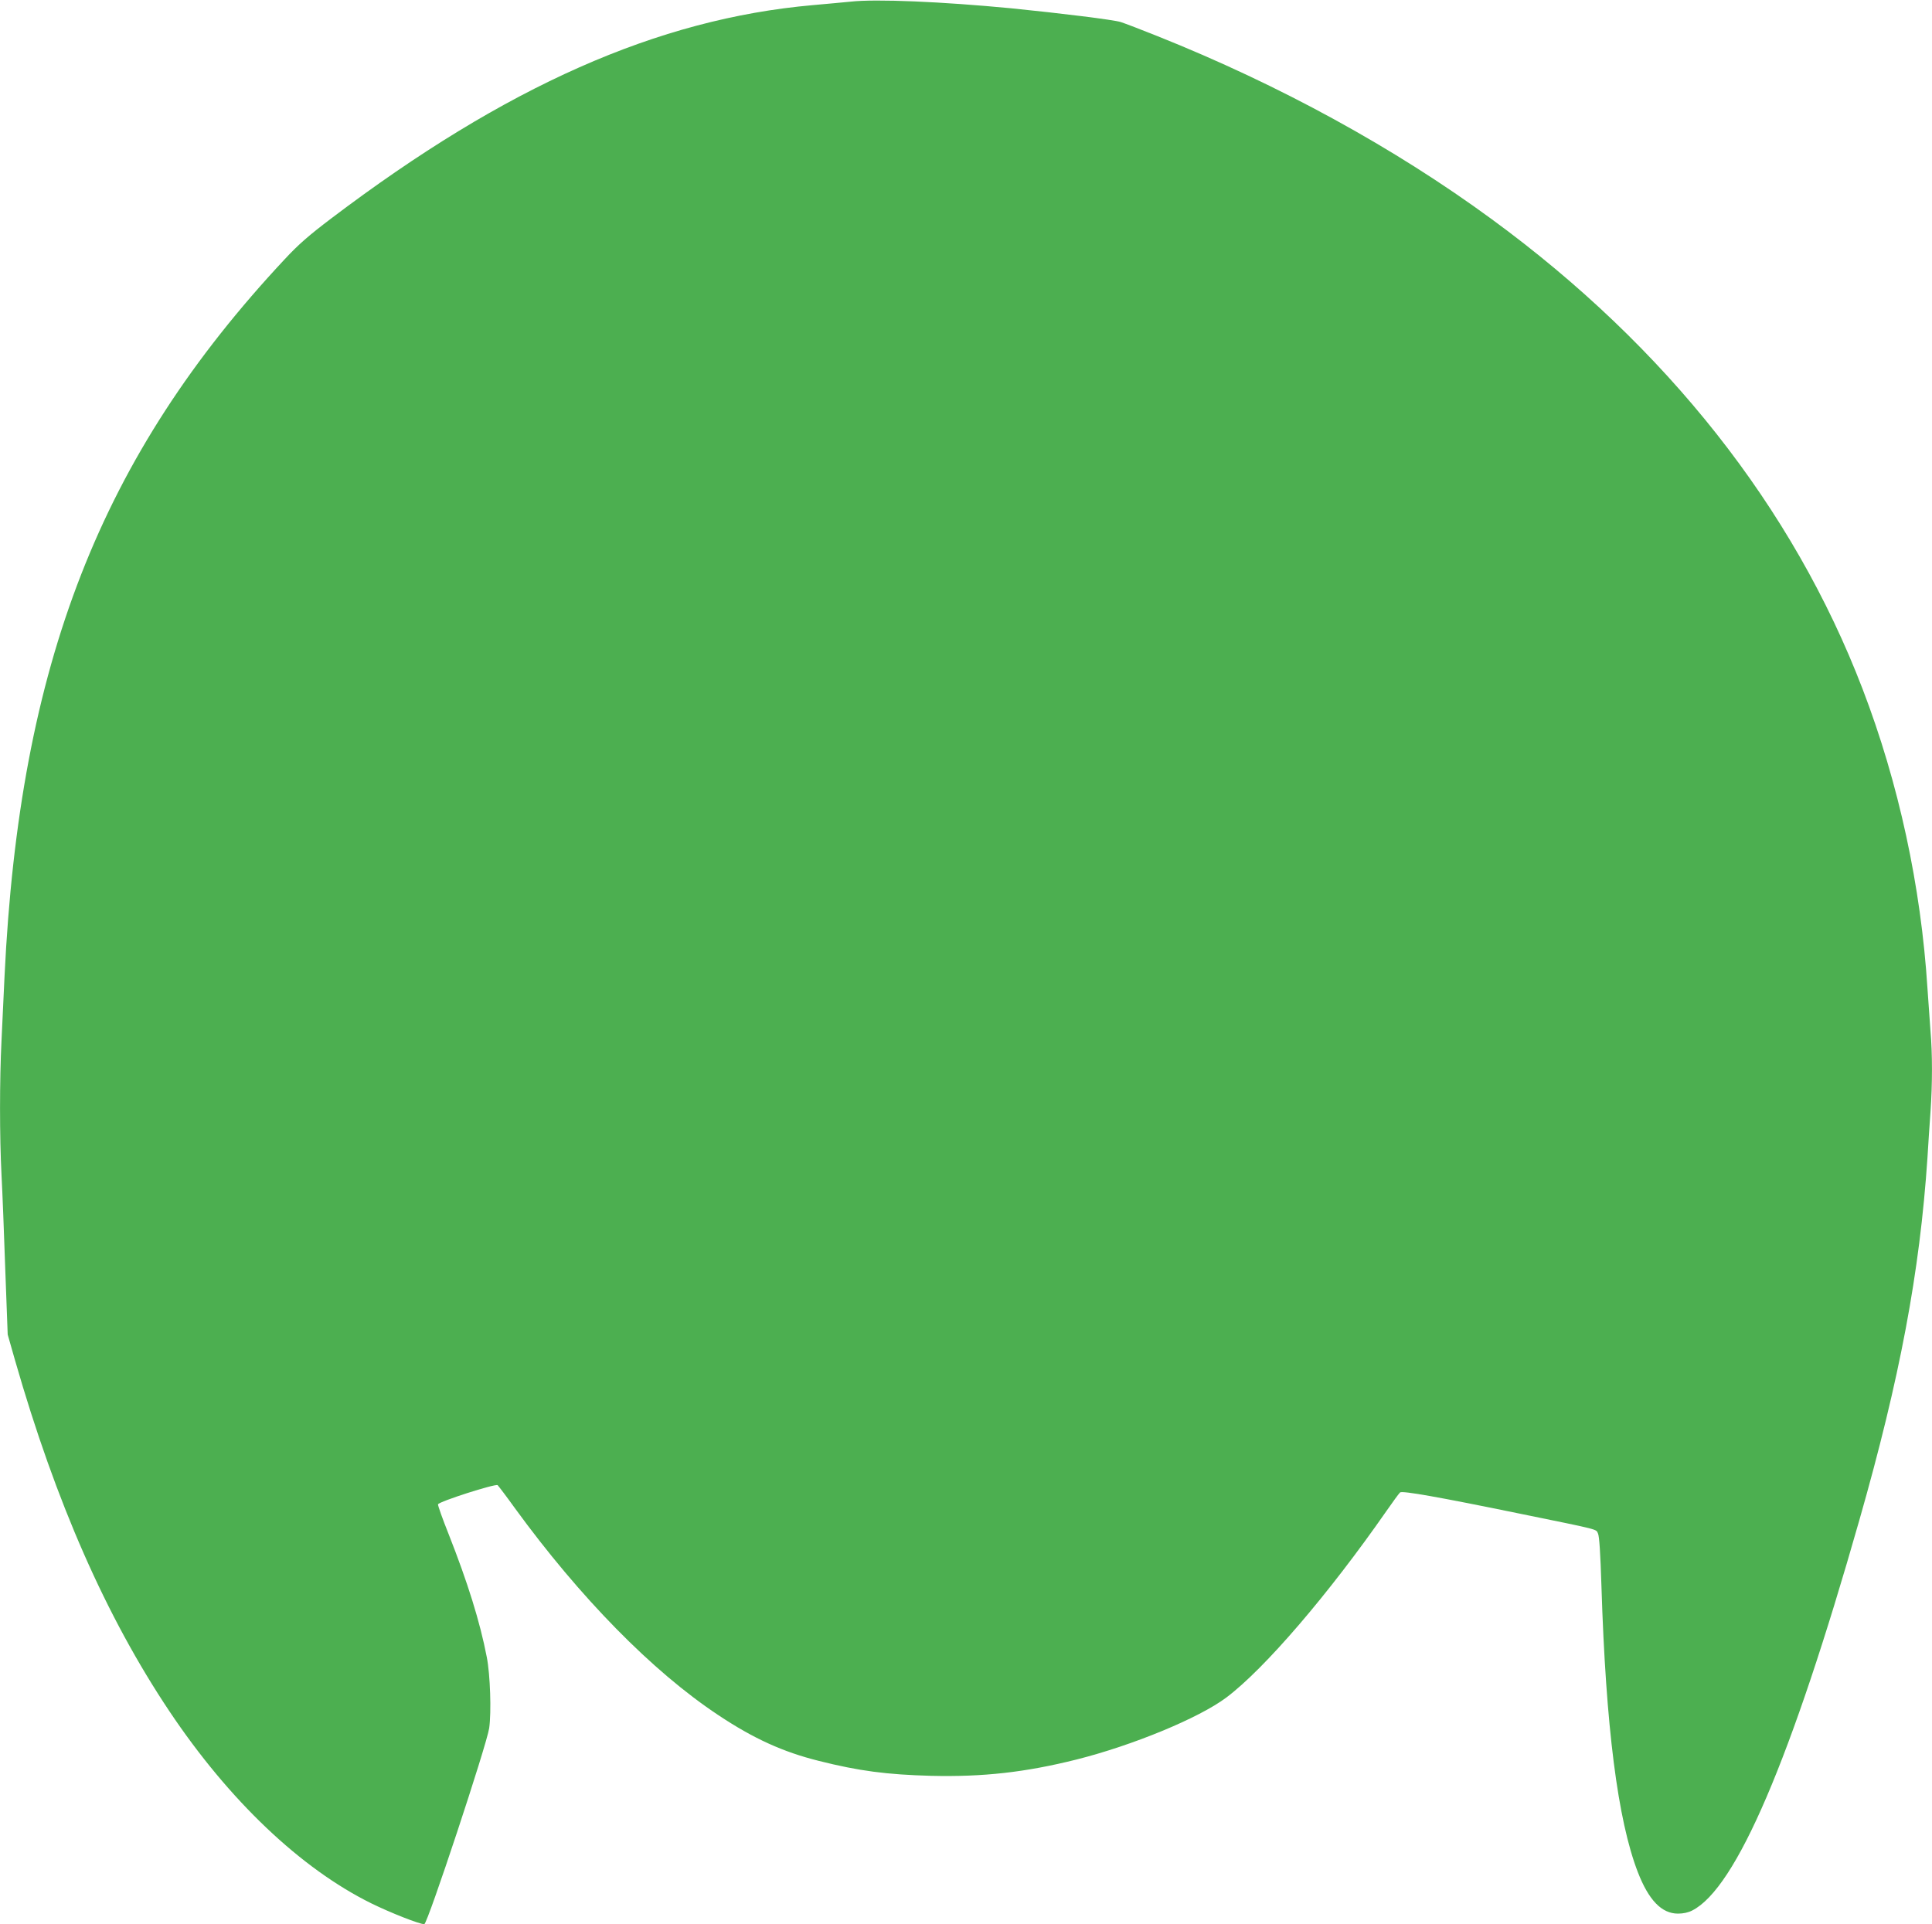 <?xml version="1.0" standalone="no"?>
<!DOCTYPE svg PUBLIC "-//W3C//DTD SVG 20010904//EN"
 "http://www.w3.org/TR/2001/REC-SVG-20010904/DTD/svg10.dtd">
<svg version="1.0" xmlns="http://www.w3.org/2000/svg"
 width="1280pt" height="1275pt" viewBox="0 0 1280 1275"
 preserveAspectRatio="xMidYMid meet">
<g transform="translate(0,1275) scale(0.1,-0.1)"
fill="#4caf50" stroke="none">
<path d="M5635 12739 c-44 -4 -156 -15 -250 -23 -1027 -91 -2032 -536 -3190
-1413 -149 -113 -216 -171 -309 -271 -1220 -1305 -1757 -2681 -1856 -4752 -6
-124 -15 -315 -20 -425 -13 -260 -13 -638 0 -890 6 -110 17 -393 25 -629 l16
-429 49 -172 c271 -943 603 -1697 1023 -2325 394 -589 869 -1041 1337 -1272
126 -62 319 -138 351 -138 21 0 414 1189 430 1299 15 106 7 355 -16 471 -45
234 -127 496 -254 818 -40 100 -71 188 -69 194 7 19 380 138 395 127 6 -6 58
-74 114 -152 431 -592 911 -1082 1347 -1371 234 -156 430 -245 667 -304 266
-67 450 -91 745 -99 344 -8 622 23 962 108 373 94 812 275 993 411 254 191
678 686 1060 1235 43 62 84 118 91 124 15 12 254 -30 799 -142 529 -108 498
-100 512 -130 9 -18 16 -131 23 -350 29 -931 108 -1550 241 -1894 72 -186 158
-275 266 -275 35 0 68 7 95 21 290 148 654 997 1106 2584 269 942 401 1643
452 2405 5 85 14 221 20 302 13 186 13 387 0 536 -5 65 -14 191 -20 282 -43
677 -190 1359 -430 1985 -461 1203 -1299 2265 -2456 3112 -648 475 -1406 890
-2214 1213 -107 43 -217 85 -245 94 -48 15 -396 58 -725 91 -458 44 -898 63
-1065 44z"/>
</g>
</svg>
